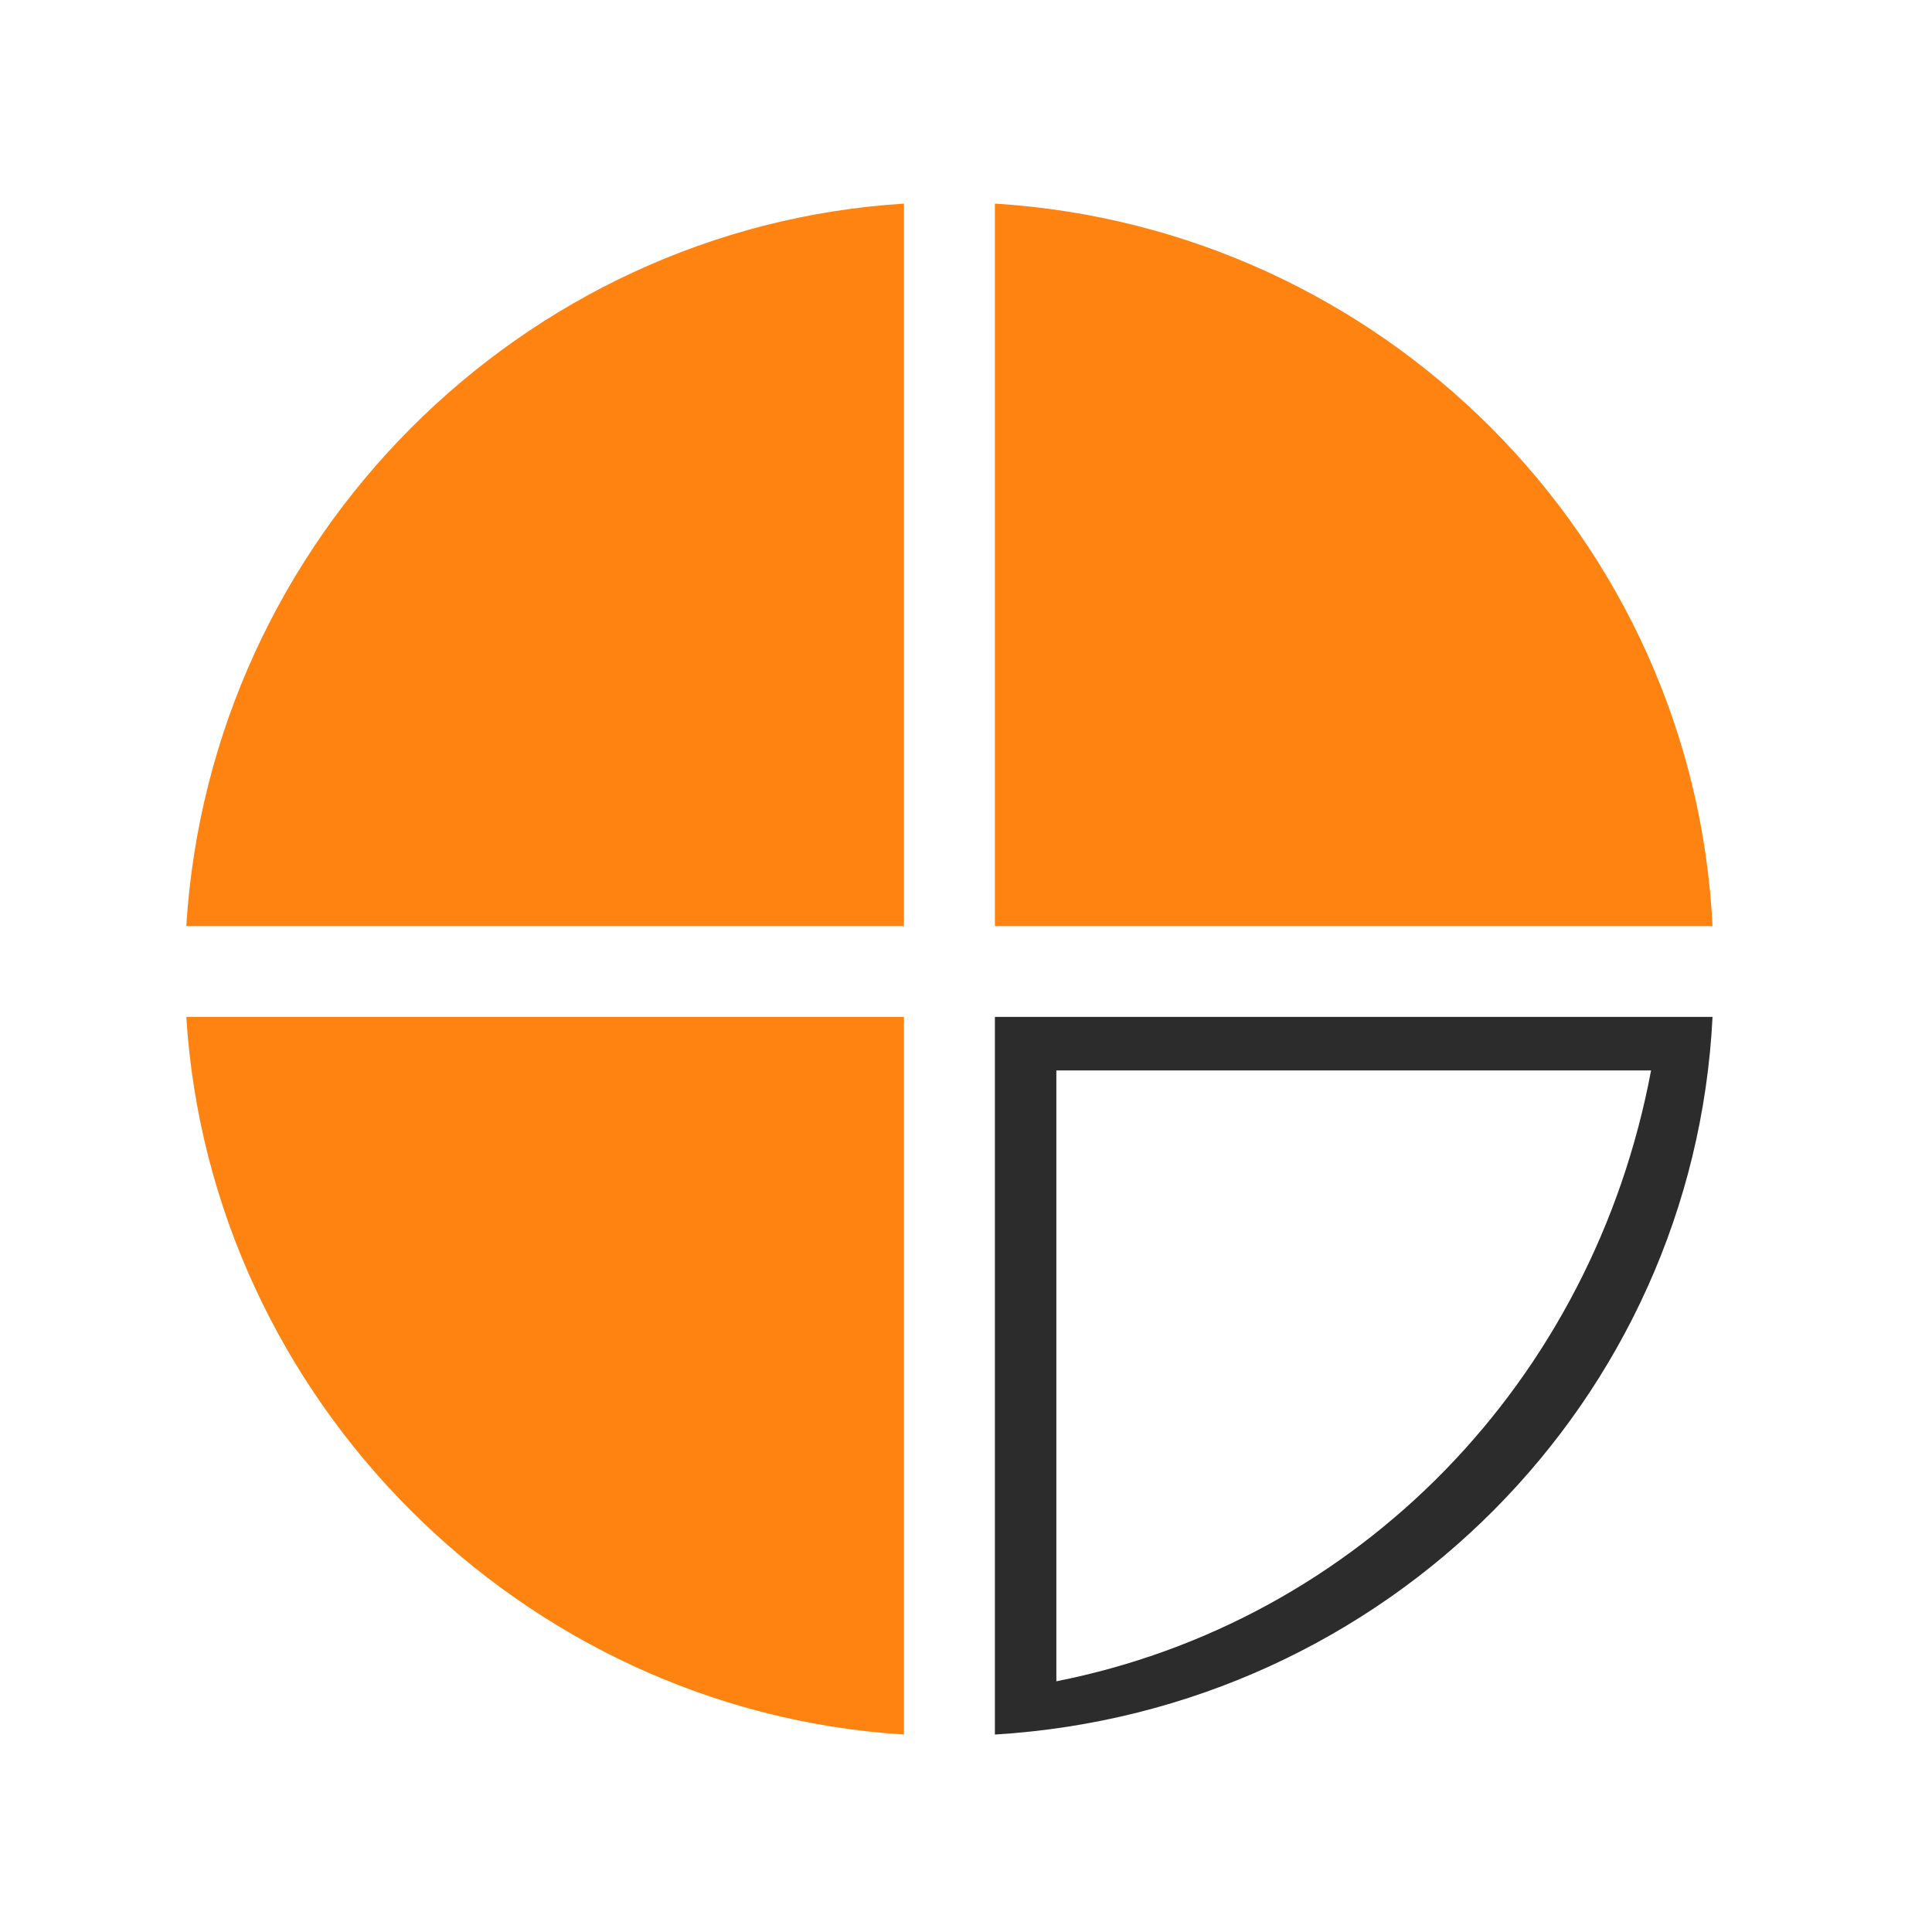<?xml version="1.0" standalone="no"?><!DOCTYPE svg PUBLIC "-//W3C//DTD SVG 1.1//EN" "http://www.w3.org/Graphics/SVG/1.1/DTD/svg11.dtd"><svg t="1553779987912" class="icon" style="" viewBox="0 0 1024 1024" version="1.1" xmlns="http://www.w3.org/2000/svg" p-id="32784" xmlns:xlink="http://www.w3.org/1999/xlink" width="128" height="128"><defs><style type="text/css"></style></defs><path d="M527.317 107.92v382.931h380.365C897.497 285.352 732.662 120.594 527.317 107.92zM98.746 490.851h380.365V107.92C276.255 120.594 111.419 285.352 98.746 490.851zM479.111 919.345V538.98H98.746c12.674 202.856 177.509 367.691 380.365 380.365z" fill="#FF8311" p-id="32785"></path><path d="M527.317 919.345c207.91-12.674 370.257-177.509 380.365-380.365H527.317v380.365z m32.578-351.985H875.104c-30.945 164.757-154.805 291.961-315.209 323.761V567.36z" fill="#2C2C2C" p-id="32786"></path></svg>